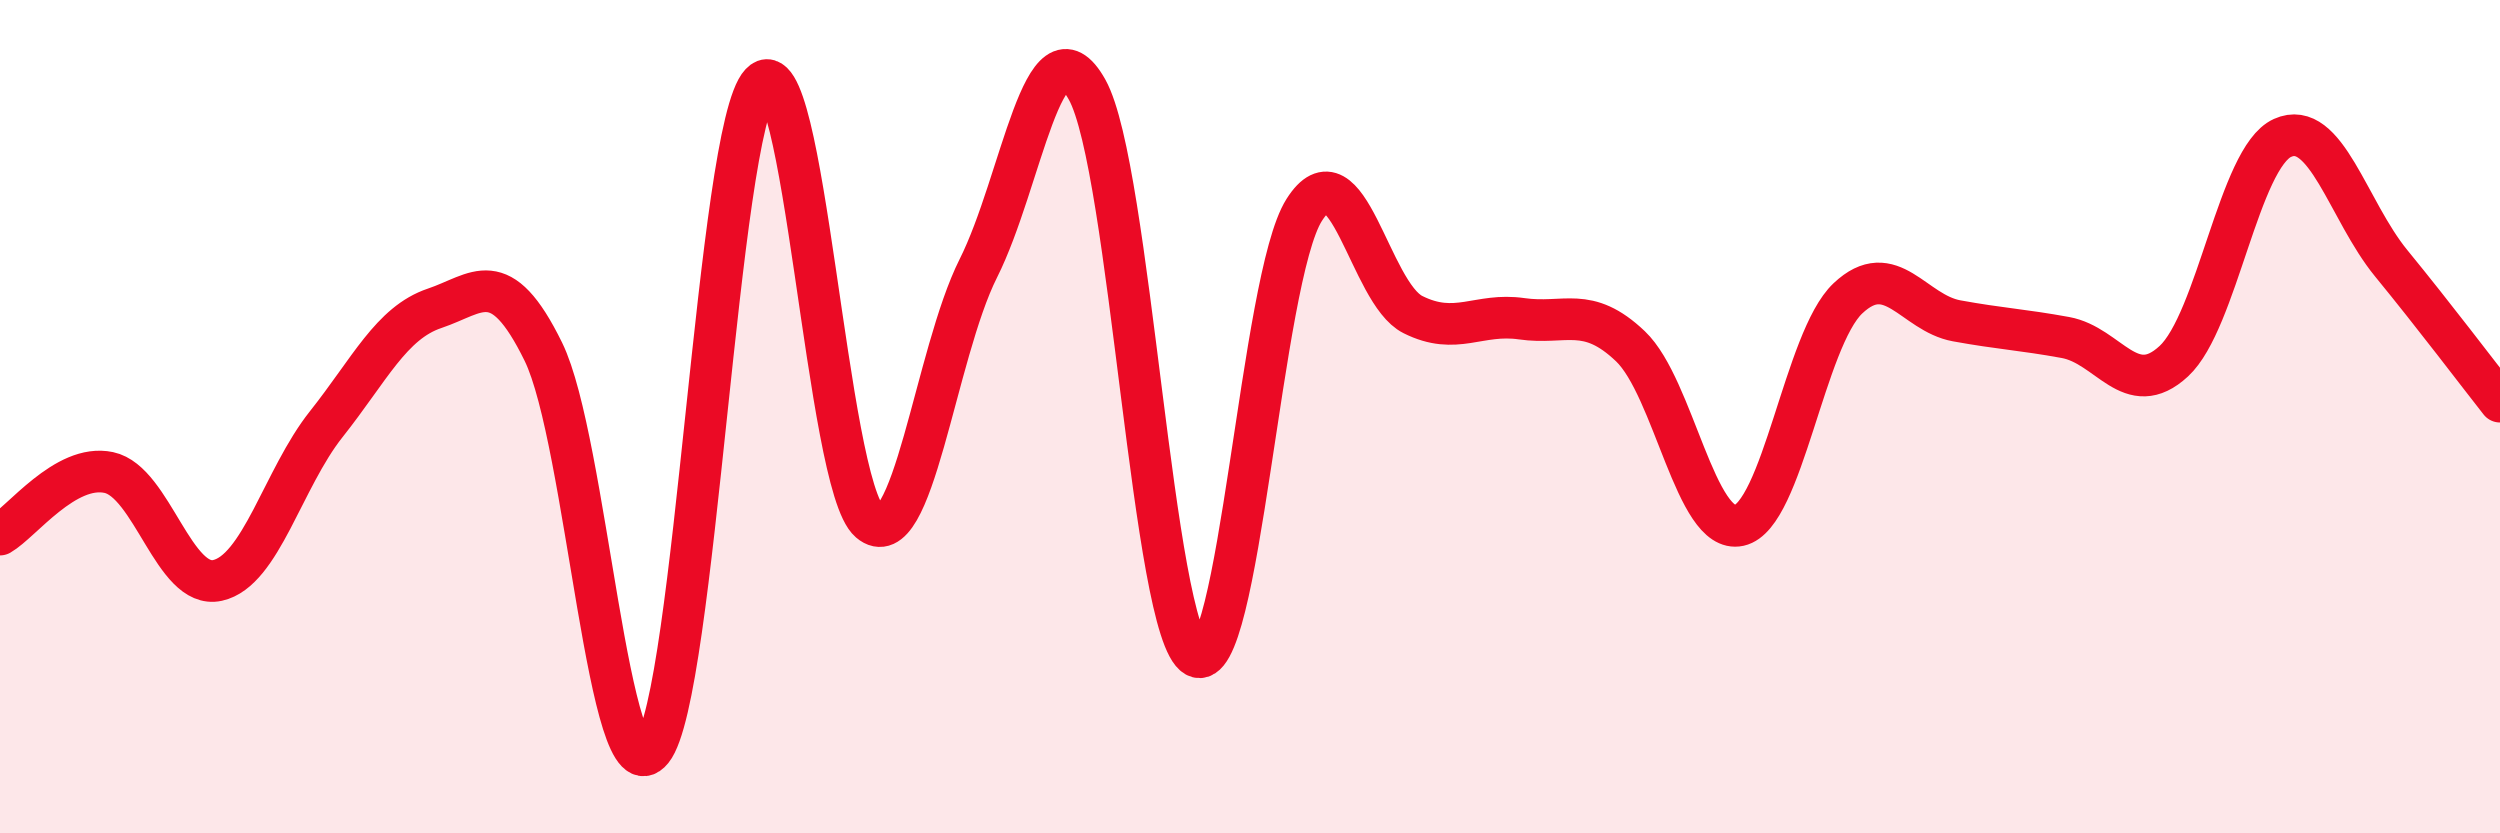 
    <svg width="60" height="20" viewBox="0 0 60 20" xmlns="http://www.w3.org/2000/svg">
      <path
        d="M 0,12.83 C 0.52,12.53 1.57,11.12 2.61,11.34 C 3.65,11.56 4.18,14.16 5.22,13.93 C 6.26,13.7 6.79,11.49 7.83,10.18 C 8.87,8.87 9.39,7.75 10.43,7.4 C 11.47,7.05 12,6.32 13.04,8.44 C 14.08,10.56 14.61,19.29 15.65,18 C 16.69,16.71 17.22,3.1 18.26,2 C 19.3,0.9 19.83,11.63 20.87,12.52 C 21.91,13.41 22.44,8.51 23.48,6.44 C 24.52,4.37 25.05,0.29 26.09,2.15 C 27.13,4.01 27.66,15.17 28.7,15.75 C 29.74,16.33 30.26,6.68 31.3,5.04 C 32.34,3.4 32.87,7.03 33.91,7.55 C 34.95,8.07 35.48,7.5 36.52,7.65 C 37.56,7.8 38.09,7.32 39.13,8.31 C 40.17,9.3 40.7,12.84 41.74,12.61 C 42.78,12.38 43.31,8.14 44.35,7.16 C 45.39,6.18 45.92,7.51 46.96,7.7 C 48,7.89 48.53,7.91 49.57,8.1 C 50.61,8.29 51.13,9.63 52.17,8.67 C 53.21,7.71 53.74,3.78 54.78,3.31 C 55.82,2.84 56.35,5.05 57.39,6.32 C 58.43,7.59 59.48,8.98 60,9.64L60 20L0 20Z"
        fill="#EB0A25"
        opacity="0.1"
        stroke-linecap="round"
        stroke-linejoin="round"
      />
      <path
        d="M 0,12.83 C 0.52,12.53 1.57,11.12 2.61,11.34 C 3.65,11.56 4.18,14.16 5.22,13.93 C 6.26,13.7 6.79,11.49 7.83,10.18 C 8.87,8.87 9.39,7.75 10.43,7.4 C 11.47,7.05 12,6.32 13.04,8.44 C 14.08,10.56 14.61,19.29 15.65,18 C 16.69,16.71 17.22,3.1 18.26,2 C 19.3,0.9 19.83,11.63 20.87,12.52 C 21.91,13.41 22.44,8.51 23.48,6.44 C 24.52,4.37 25.05,0.29 26.09,2.15 C 27.13,4.01 27.66,15.17 28.7,15.75 C 29.74,16.33 30.26,6.68 31.3,5.04 C 32.34,3.4 32.87,7.03 33.91,7.55 C 34.95,8.07 35.48,7.5 36.52,7.65 C 37.56,7.8 38.09,7.32 39.13,8.31 C 40.17,9.3 40.7,12.84 41.74,12.61 C 42.78,12.38 43.31,8.14 44.35,7.16 C 45.39,6.18 45.92,7.51 46.96,7.7 C 48,7.89 48.53,7.91 49.57,8.1 C 50.61,8.29 51.13,9.63 52.17,8.67 C 53.21,7.71 53.74,3.78 54.78,3.31 C 55.82,2.84 56.35,5.05 57.39,6.32 C 58.43,7.59 59.48,8.98 60,9.64"
        stroke="#EB0A25"
        stroke-width="1"
        fill="none"
        stroke-linecap="round"
        stroke-linejoin="round"
      />
    </svg>
  